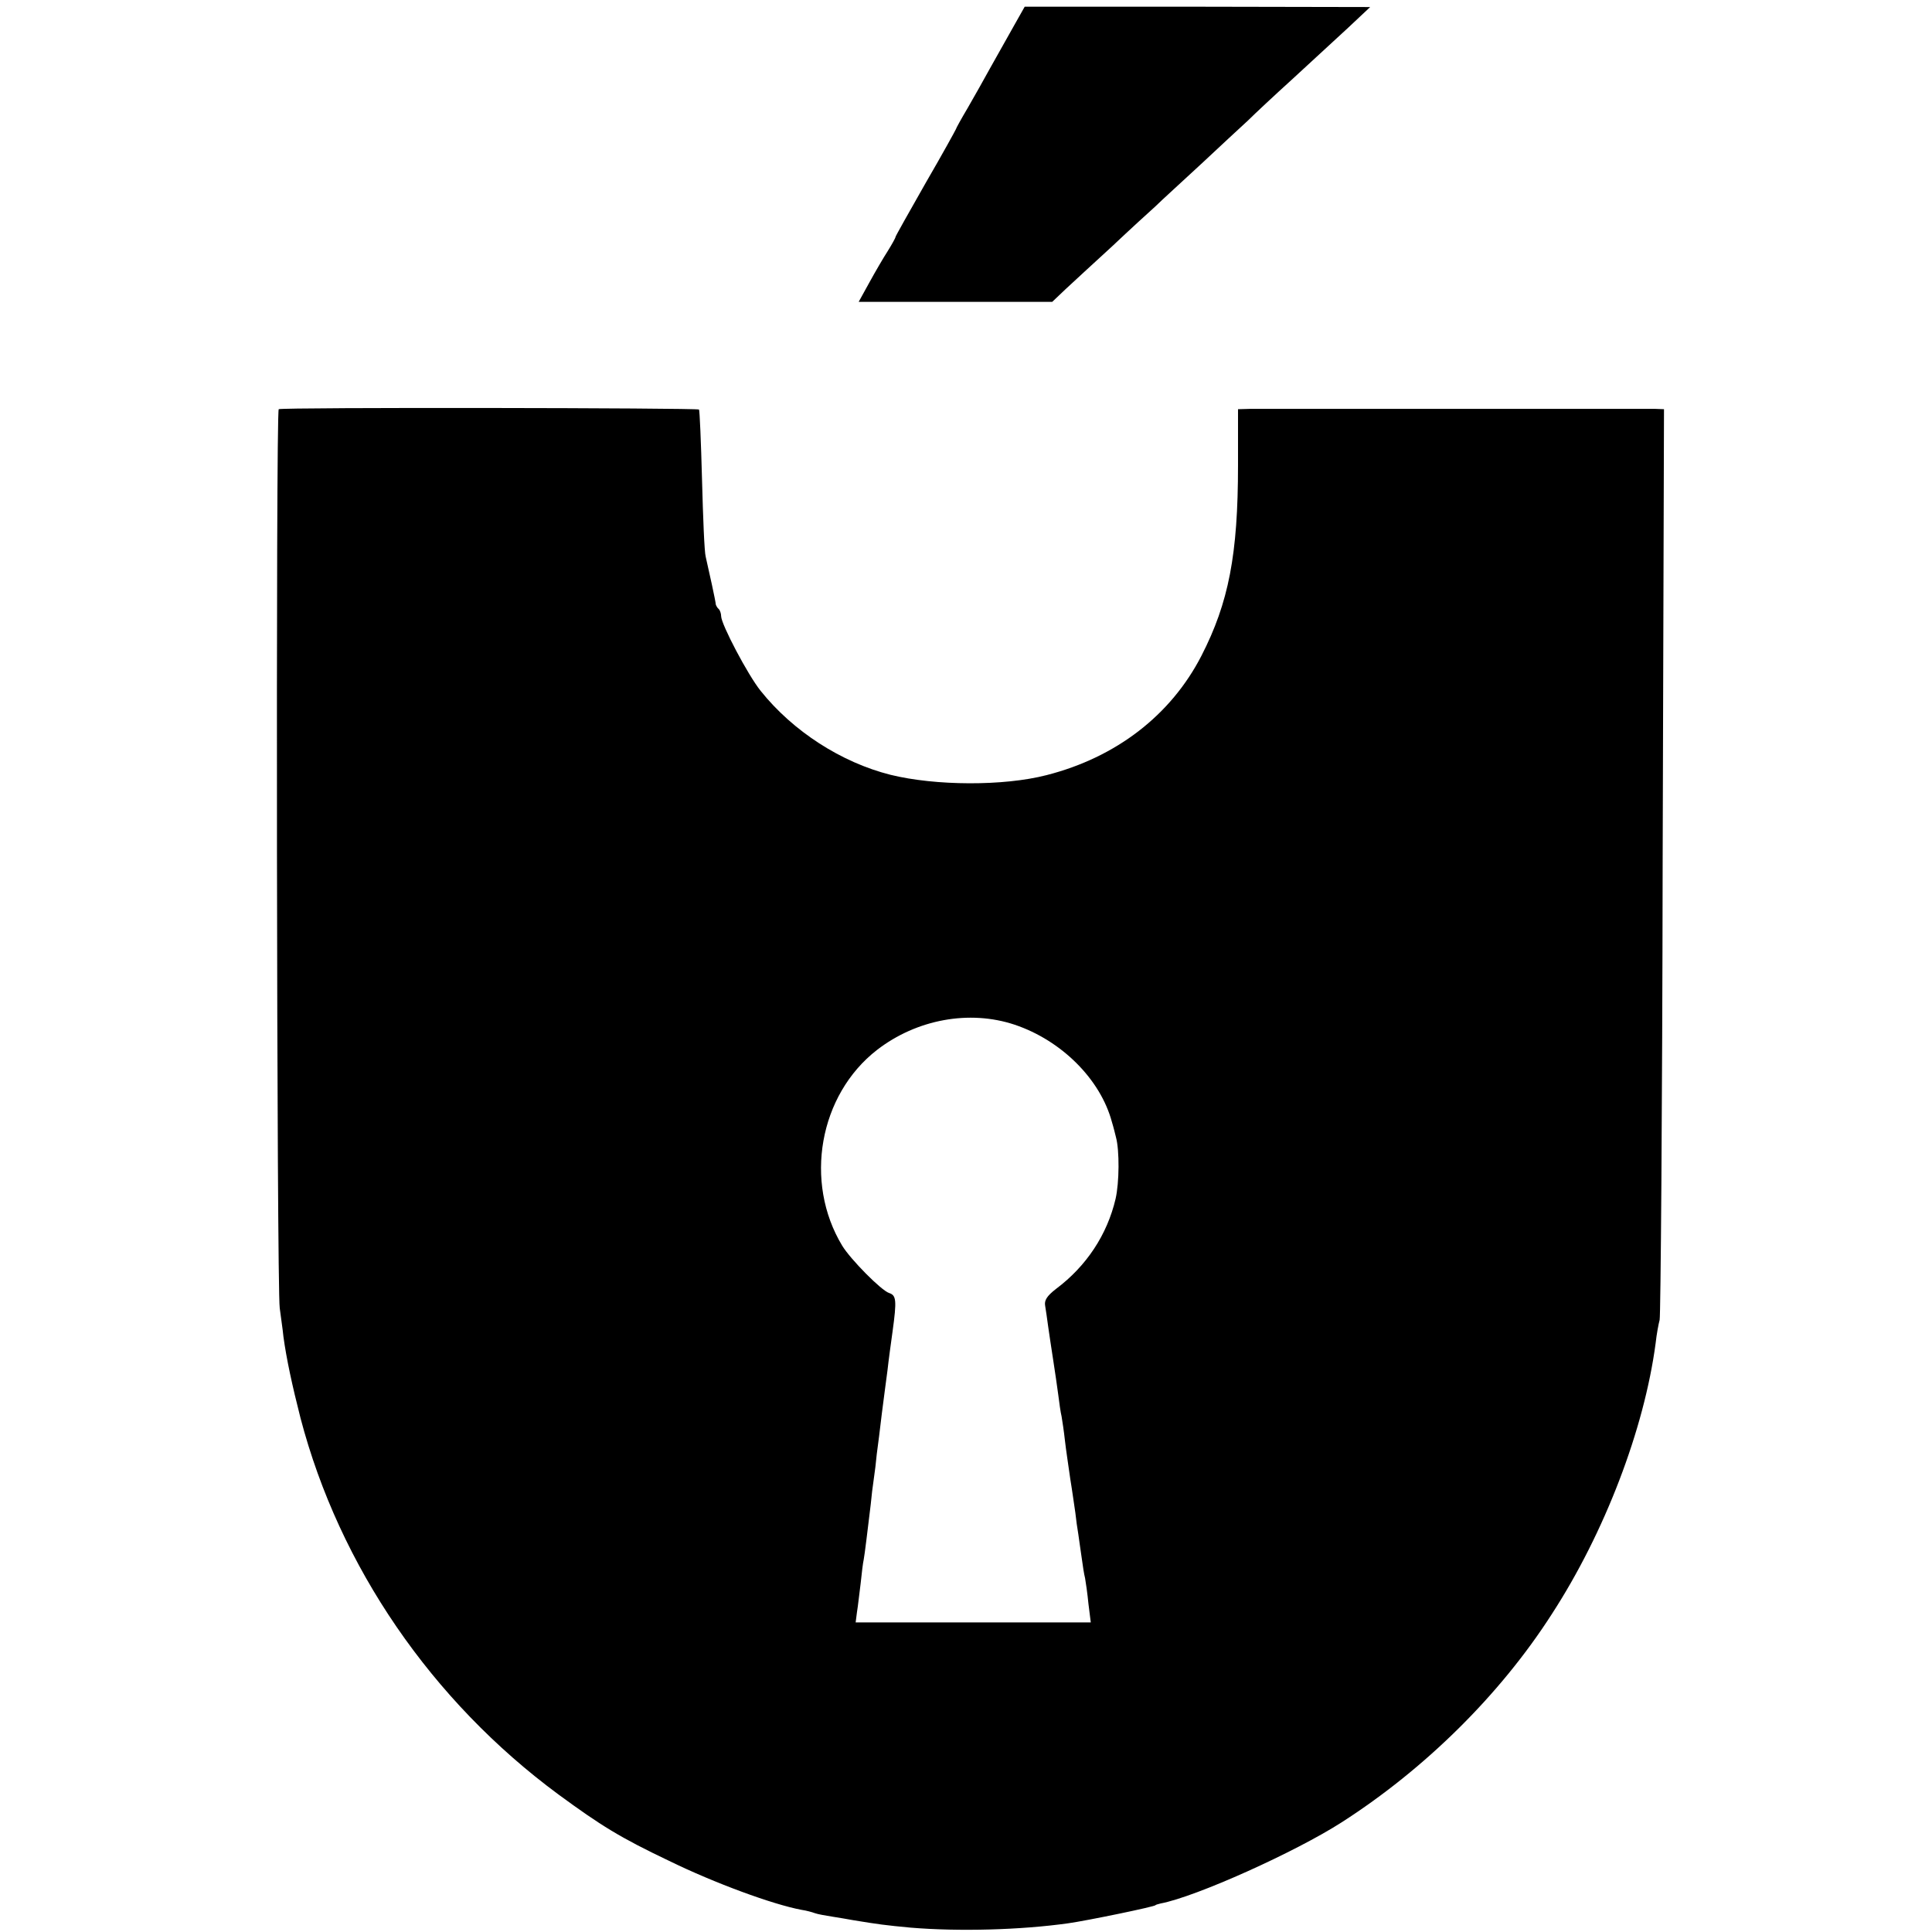 <?xml version="1.0" standalone="no"?>
<!DOCTYPE svg PUBLIC "-//W3C//DTD SVG 20010904//EN"
 "http://www.w3.org/TR/2001/REC-SVG-20010904/DTD/svg10.dtd">
<svg version="1.0" xmlns="http://www.w3.org/2000/svg"
 width="576pt" height="576pt" viewBox="0 0 576 576"
 preserveAspectRatio="xMidYMid meet">
<g transform="translate(0,576) scale(0.1,-0.1)"
fill="#000000" stroke="none">
<path d="M3020 5678 c-19 -34 -50 -89 -68 -121 -18 -33 -48 -86 -67 -119 -19
-32 -35 -61 -35 -63 0 -1 -40 -74 -90 -160 -49 -86 -90 -159 -90 -161 0 -3
-10 -21 -23 -42 -13 -20 -38 -63 -55 -94 l-32 -58 288 0 289 0 40 38 c22 20
84 78 138 127 53 50 112 104 130 120 17 17 79 73 136 126 57 53 120 112 140
130 19 19 79 75 133 124 54 50 128 118 165 152 l66 62 -515 1 -515 0 -35 -62z"/>
<path d="M831 4540 c-9 -6 -6 -2619 3 -2680 3 -25 9 -63 11 -85 9 -66 26 -145
51 -243 116 -442 391 -843 769 -1122 127 -93 183 -128 330 -198 135 -66 309
-130 395 -146 14 -2 32 -7 40 -10 8 -3 31 -7 50 -10 19 -3 49 -8 65 -11 73
-12 95 -15 170 -22 144 -12 328 -7 470 13 57 8 260 50 260 54 0 1 7 3 15 5
106 20 403 154 540 242 248 159 472 380 626 620 158 243 276 552 310 808 3 28
9 59 12 70 3 11 8 626 9 1368 l4 1347 -26 1 c-14 0 -284 0 -600 0 -316 0 -590
0 -609 0 l-35 -1 0 -167 c0 -267 -28 -410 -109 -568 -91 -177 -254 -303 -462
-356 -128 -33 -331 -32 -465 1 -147 37 -291 130 -387 250 -38 47 -118 199
-118 223 0 7 -3 17 -7 21 -5 4 -8 11 -9 14 0 8 -21 103 -30 142 -4 14 -8 117
-11 230 -3 113 -7 207 -9 209 -5 5 -1245 7 -1253 1z m2194 -1835 c140 -47 256
-163 290 -290 5 -16 10 -37 12 -45 11 -40 10 -136 -1 -184 -25 -107 -87 -201
-178 -269 -27 -21 -35 -34 -32 -50 2 -12 6 -39 9 -62 3 -22 10 -67 15 -100 5
-33 12 -79 15 -103 3 -24 7 -53 10 -65 2 -12 7 -44 10 -72 3 -27 11 -79 16
-115 6 -36 12 -81 15 -100 2 -19 6 -48 9 -65 2 -16 7 -48 10 -70 3 -22 7 -49
10 -60 2 -11 7 -45 10 -76 l7 -56 -351 0 -350 0 4 31 c3 17 7 56 11 86 3 30 7
62 9 70 3 15 12 91 21 165 2 22 6 56 9 75 3 19 7 53 9 75 3 22 10 76 15 120 6
44 13 103 17 130 3 28 10 79 15 115 13 94 11 108 -10 115 -23 7 -115 100 -140
141 -115 190 -69 450 104 584 118 91 275 120 410 75z"/>
</g>
</svg>
